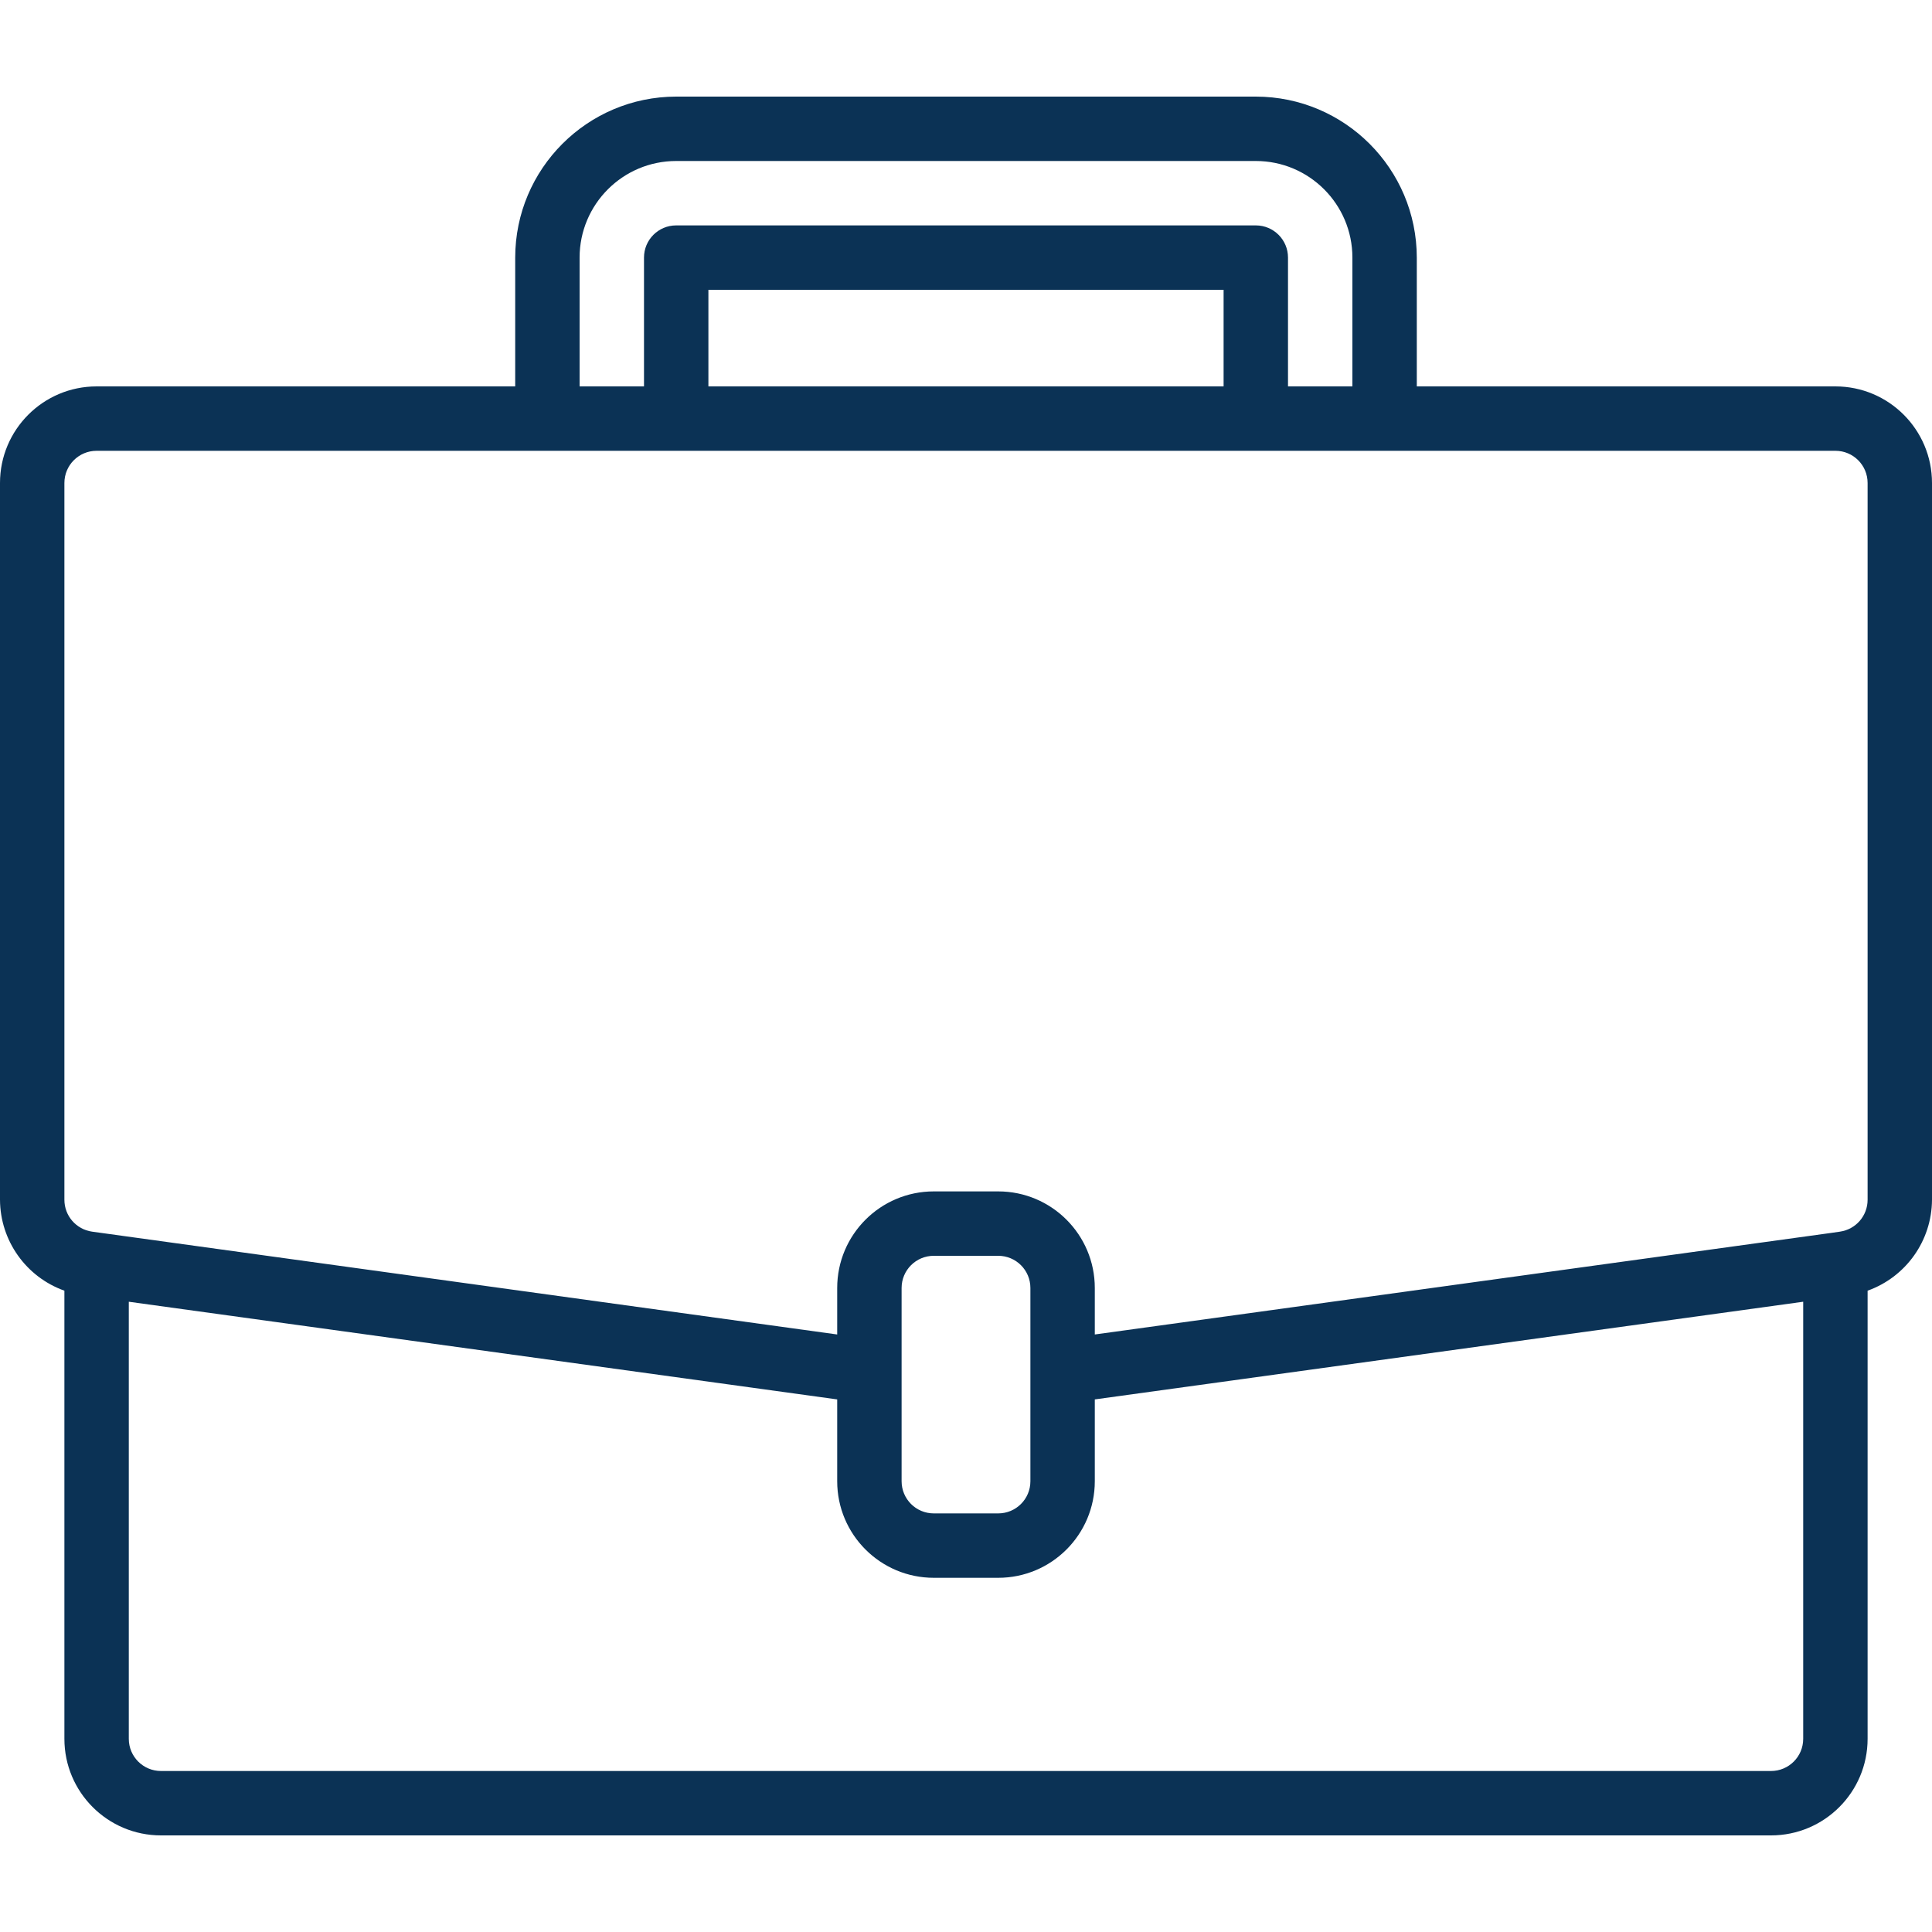 <svg width="18" height="18" viewBox="0 0 18 18" fill="none" xmlns="http://www.w3.org/2000/svg">
<g clip-path="url(#clip0_1098_1604)">
<path d="M17.1 3.6H13.2V2.4C13.199 1.572 12.528 0.901 11.7 0.9H6.3C5.472 0.901 4.801 1.572 4.8 2.4V3.6H0.9C0.403 3.6 0 4.003 0 4.5V11.178C0.002 11.559 0.242 11.897 0.6 12.025V16.2C0.6 16.697 1.003 17.1 1.5 17.1H16.5C16.997 17.1 17.4 16.697 17.4 16.2V12.025C17.758 11.897 17.998 11.559 18 11.178V4.5C18 4.003 17.597 3.6 17.1 3.6ZM5.4 2.4C5.4 1.903 5.803 1.5 6.3 1.5H11.7C12.197 1.5 12.6 1.903 12.6 2.4V3.6H12V2.4C12 2.234 11.866 2.1 11.7 2.1H6.3C6.134 2.1 6 2.234 6 2.4V3.6H5.4V2.4ZM11.4 3.6H6.6V2.7H11.4V3.6ZM16.8 16.2C16.8 16.366 16.666 16.5 16.5 16.5H1.5C1.334 16.5 1.2 16.366 1.2 16.2V12.128L7.8 13.038V13.8C7.8 14.297 8.203 14.7 8.7 14.7H9.3C9.797 14.7 10.2 14.297 10.2 13.8V13.038L16.8 12.128V16.2ZM9.6 13.8C9.6 13.966 9.466 14.1 9.3 14.1H8.7C8.534 14.1 8.4 13.966 8.4 13.8V12C8.4 11.834 8.534 11.7 8.7 11.7H9.3C9.466 11.7 9.6 11.834 9.6 12V13.8ZM17.4 11.178C17.4 11.328 17.29 11.454 17.142 11.475L17.059 11.487L10.2 12.433V12C10.2 11.503 9.797 11.1 9.3 11.1H8.7C8.203 11.1 7.8 11.503 7.8 12V12.433L0.858 11.475C0.71 11.454 0.6 11.328 0.6 11.178V4.5C0.6 4.334 0.734 4.2 0.9 4.2H17.1C17.266 4.2 17.4 4.334 17.4 4.5V11.178Z" fill="#0B3255"/>
</g>
<defs>
<clipPath id="clip0_1098_1604">
<rect width="18" height="18" fill="white"/>
</clipPath>
</defs>
</svg>
